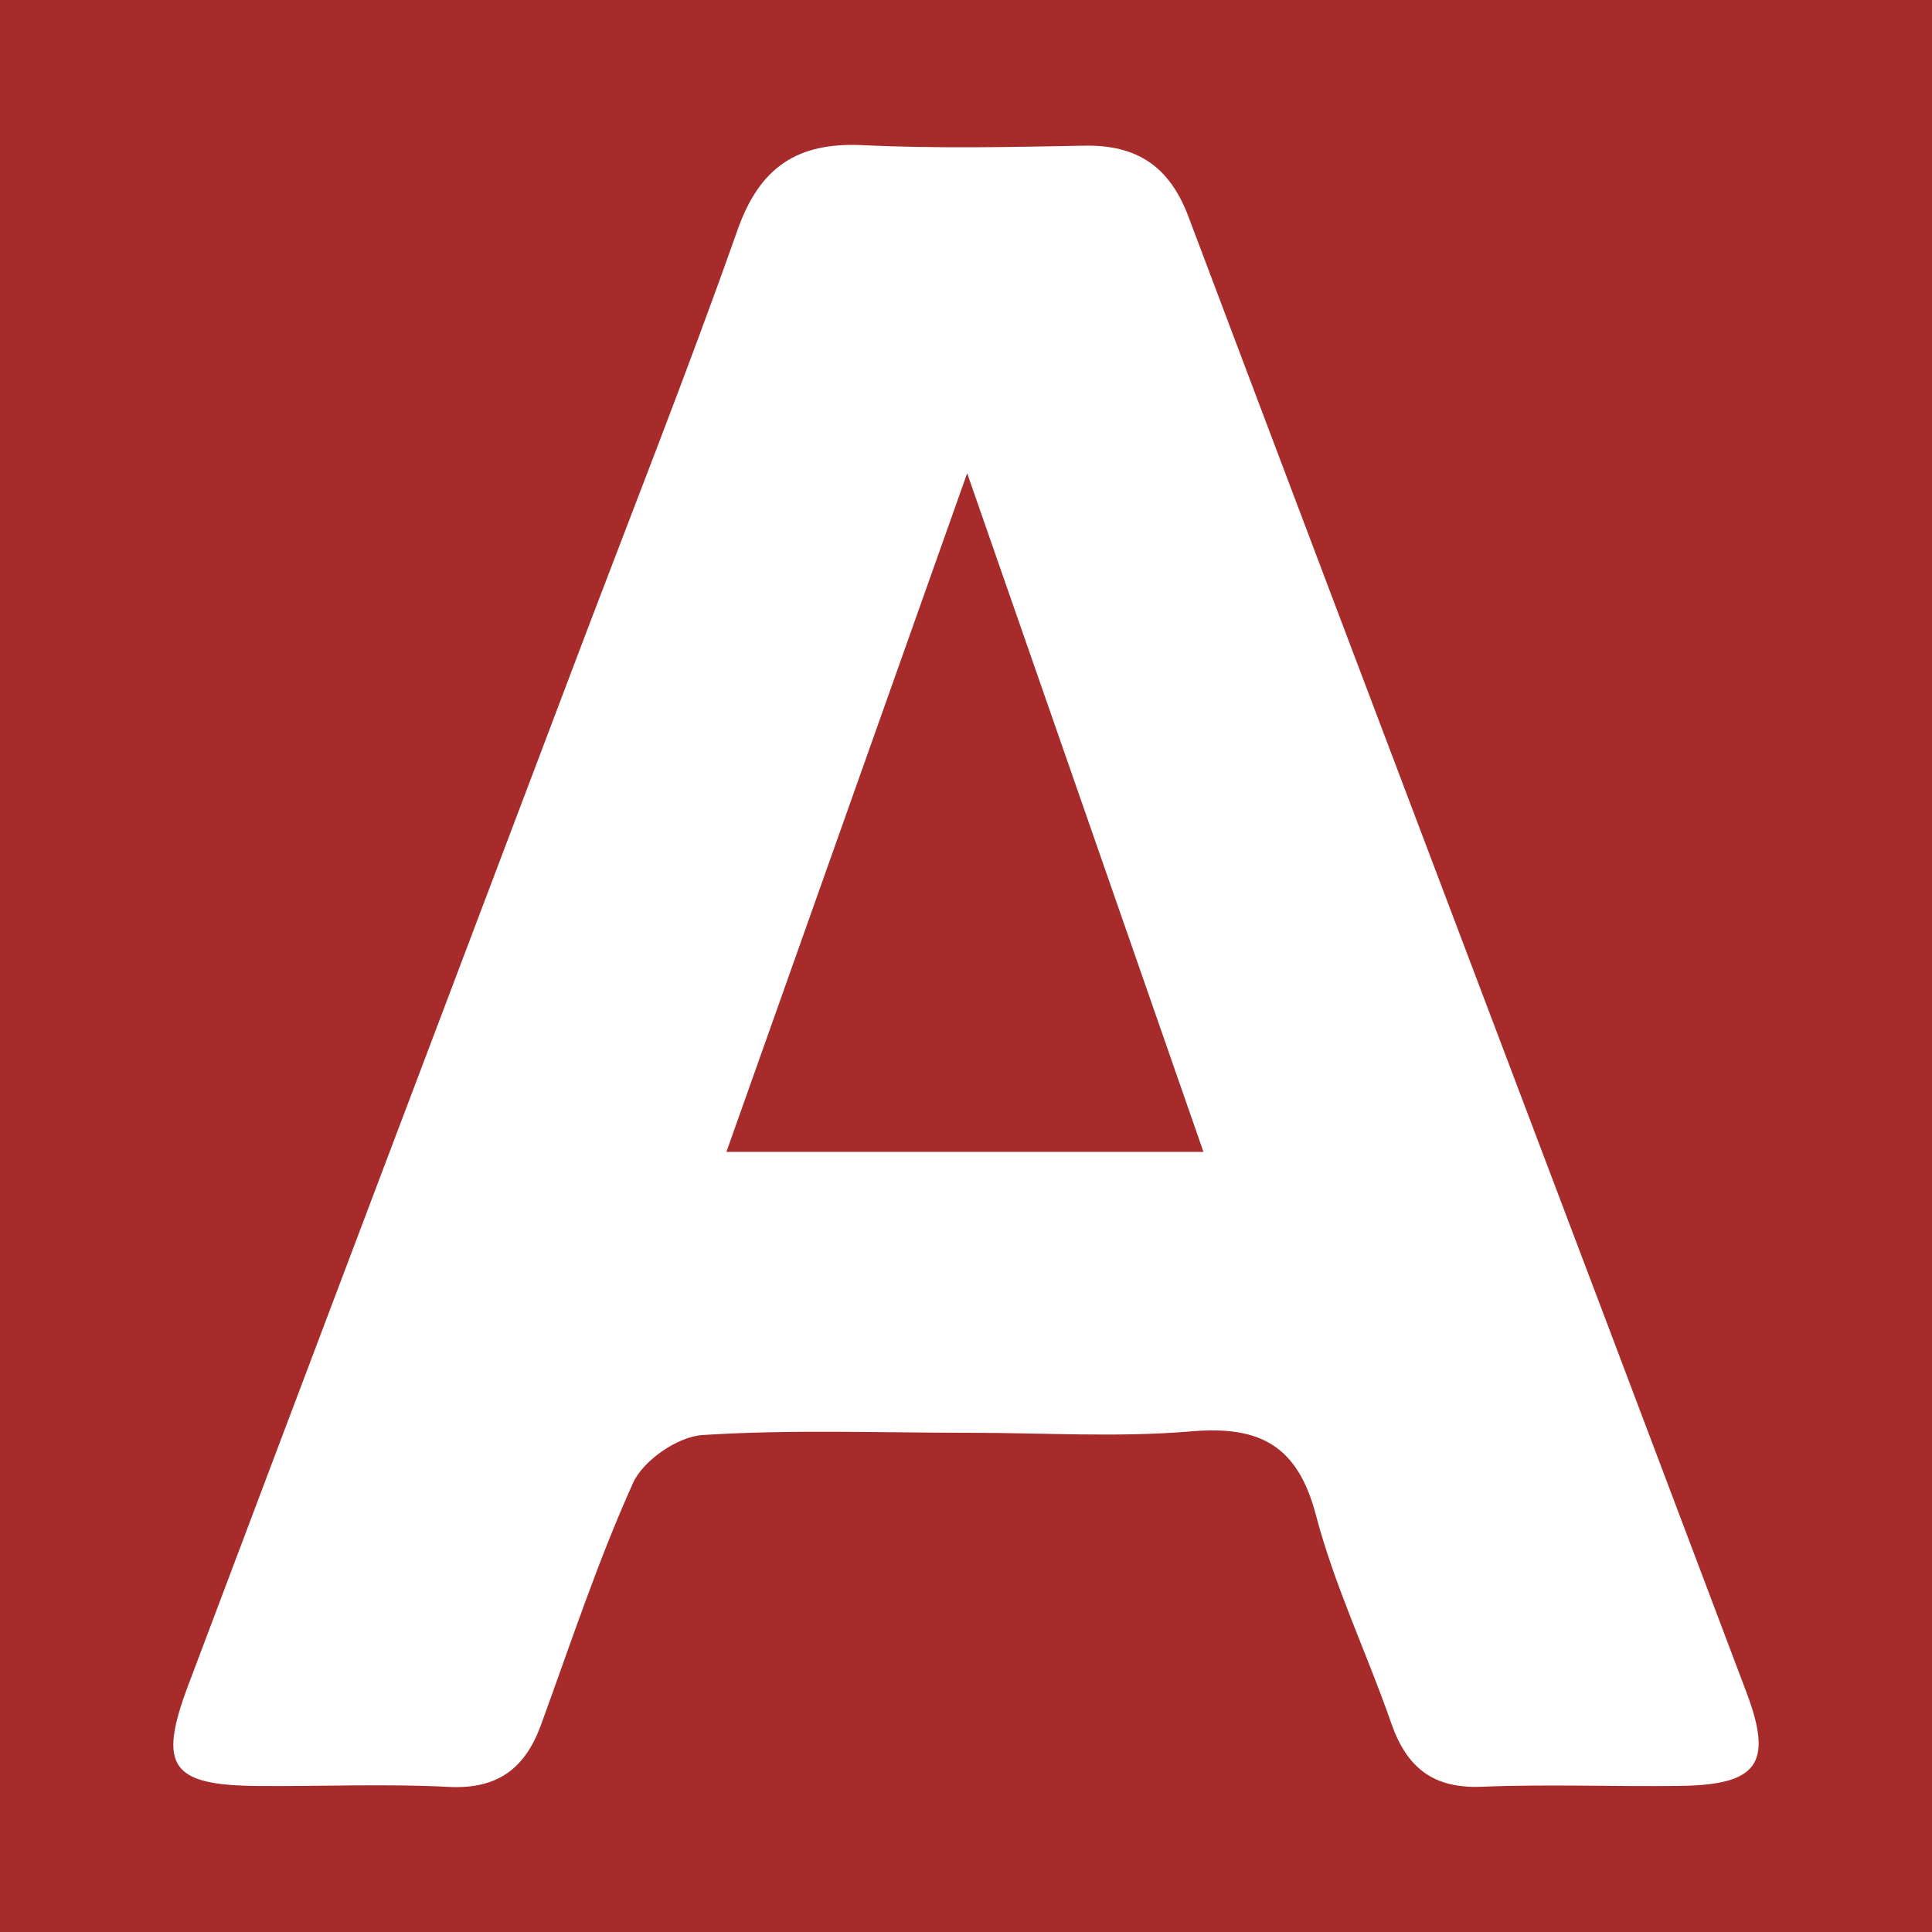 <?xml version="1.0" encoding="utf-8"?>
<!-- Generator: Adobe Illustrator 17.0.0, SVG Export Plug-In . SVG Version: 6.00 Build 0)  -->
<!DOCTYPE svg PUBLIC "-//W3C//DTD SVG 1.1//EN" "http://www.w3.org/Graphics/SVG/1.1/DTD/svg11.dtd">
<svg version="1.1" id="Layer_1" xmlns="http://www.w3.org/2000/svg" xmlns:xlink="http://www.w3.org/1999/xlink" x="0px" y="0px"
	 width="200px" height="200px" viewBox="0 0 200 200" enable-background="new 0 0 200 200" xml:space="preserve">
<rect fill="#A72B2A" width="200" height="200"/>
<g>
	<path fill="#FFFFFF" d="M100.374,148.322c-9.227,0.002-18.477-0.359-27.665,0.235c-2.556,0.165-6.121,2.621-7.172,4.951
		c-3.669,8.134-6.472,16.662-9.539,25.064c-1.644,4.503-4.496,6.67-9.549,6.407c-6.573-0.342-13.177-0.038-19.767-0.094
		c-8.973-0.076-10.369-2.008-7.196-10.432c13.354-35.451,26.782-70.874,40.188-106.305c5.585-14.763,11.414-29.439,16.667-44.319
		c2.309-6.54,6.194-9.127,12.981-8.802c7.628,0.366,15.288,0.197,22.93,0.054c5.44-0.102,8.808,2.13,10.769,7.332
		c19.208,50.955,38.566,101.853,57.781,152.804c2.787,7.389,1.115,9.551-6.862,9.659c-6.853,0.092-13.717-0.194-20.559,0.088
		c-5.05,0.208-7.776-2.01-9.368-6.6c-2.499-7.205-5.86-14.16-7.783-21.501c-1.903-7.268-5.836-9.29-12.935-8.687
		C115.707,148.819,108.019,148.32,100.374,148.322z M124.581,119.243c-8.115-23.308-15.909-45.696-24.46-70.255
		c-8.788,24.772-16.768,47.264-24.924,70.255C92.007,119.243,107.517,119.243,124.581,119.243z"/>
</g>
</svg>
